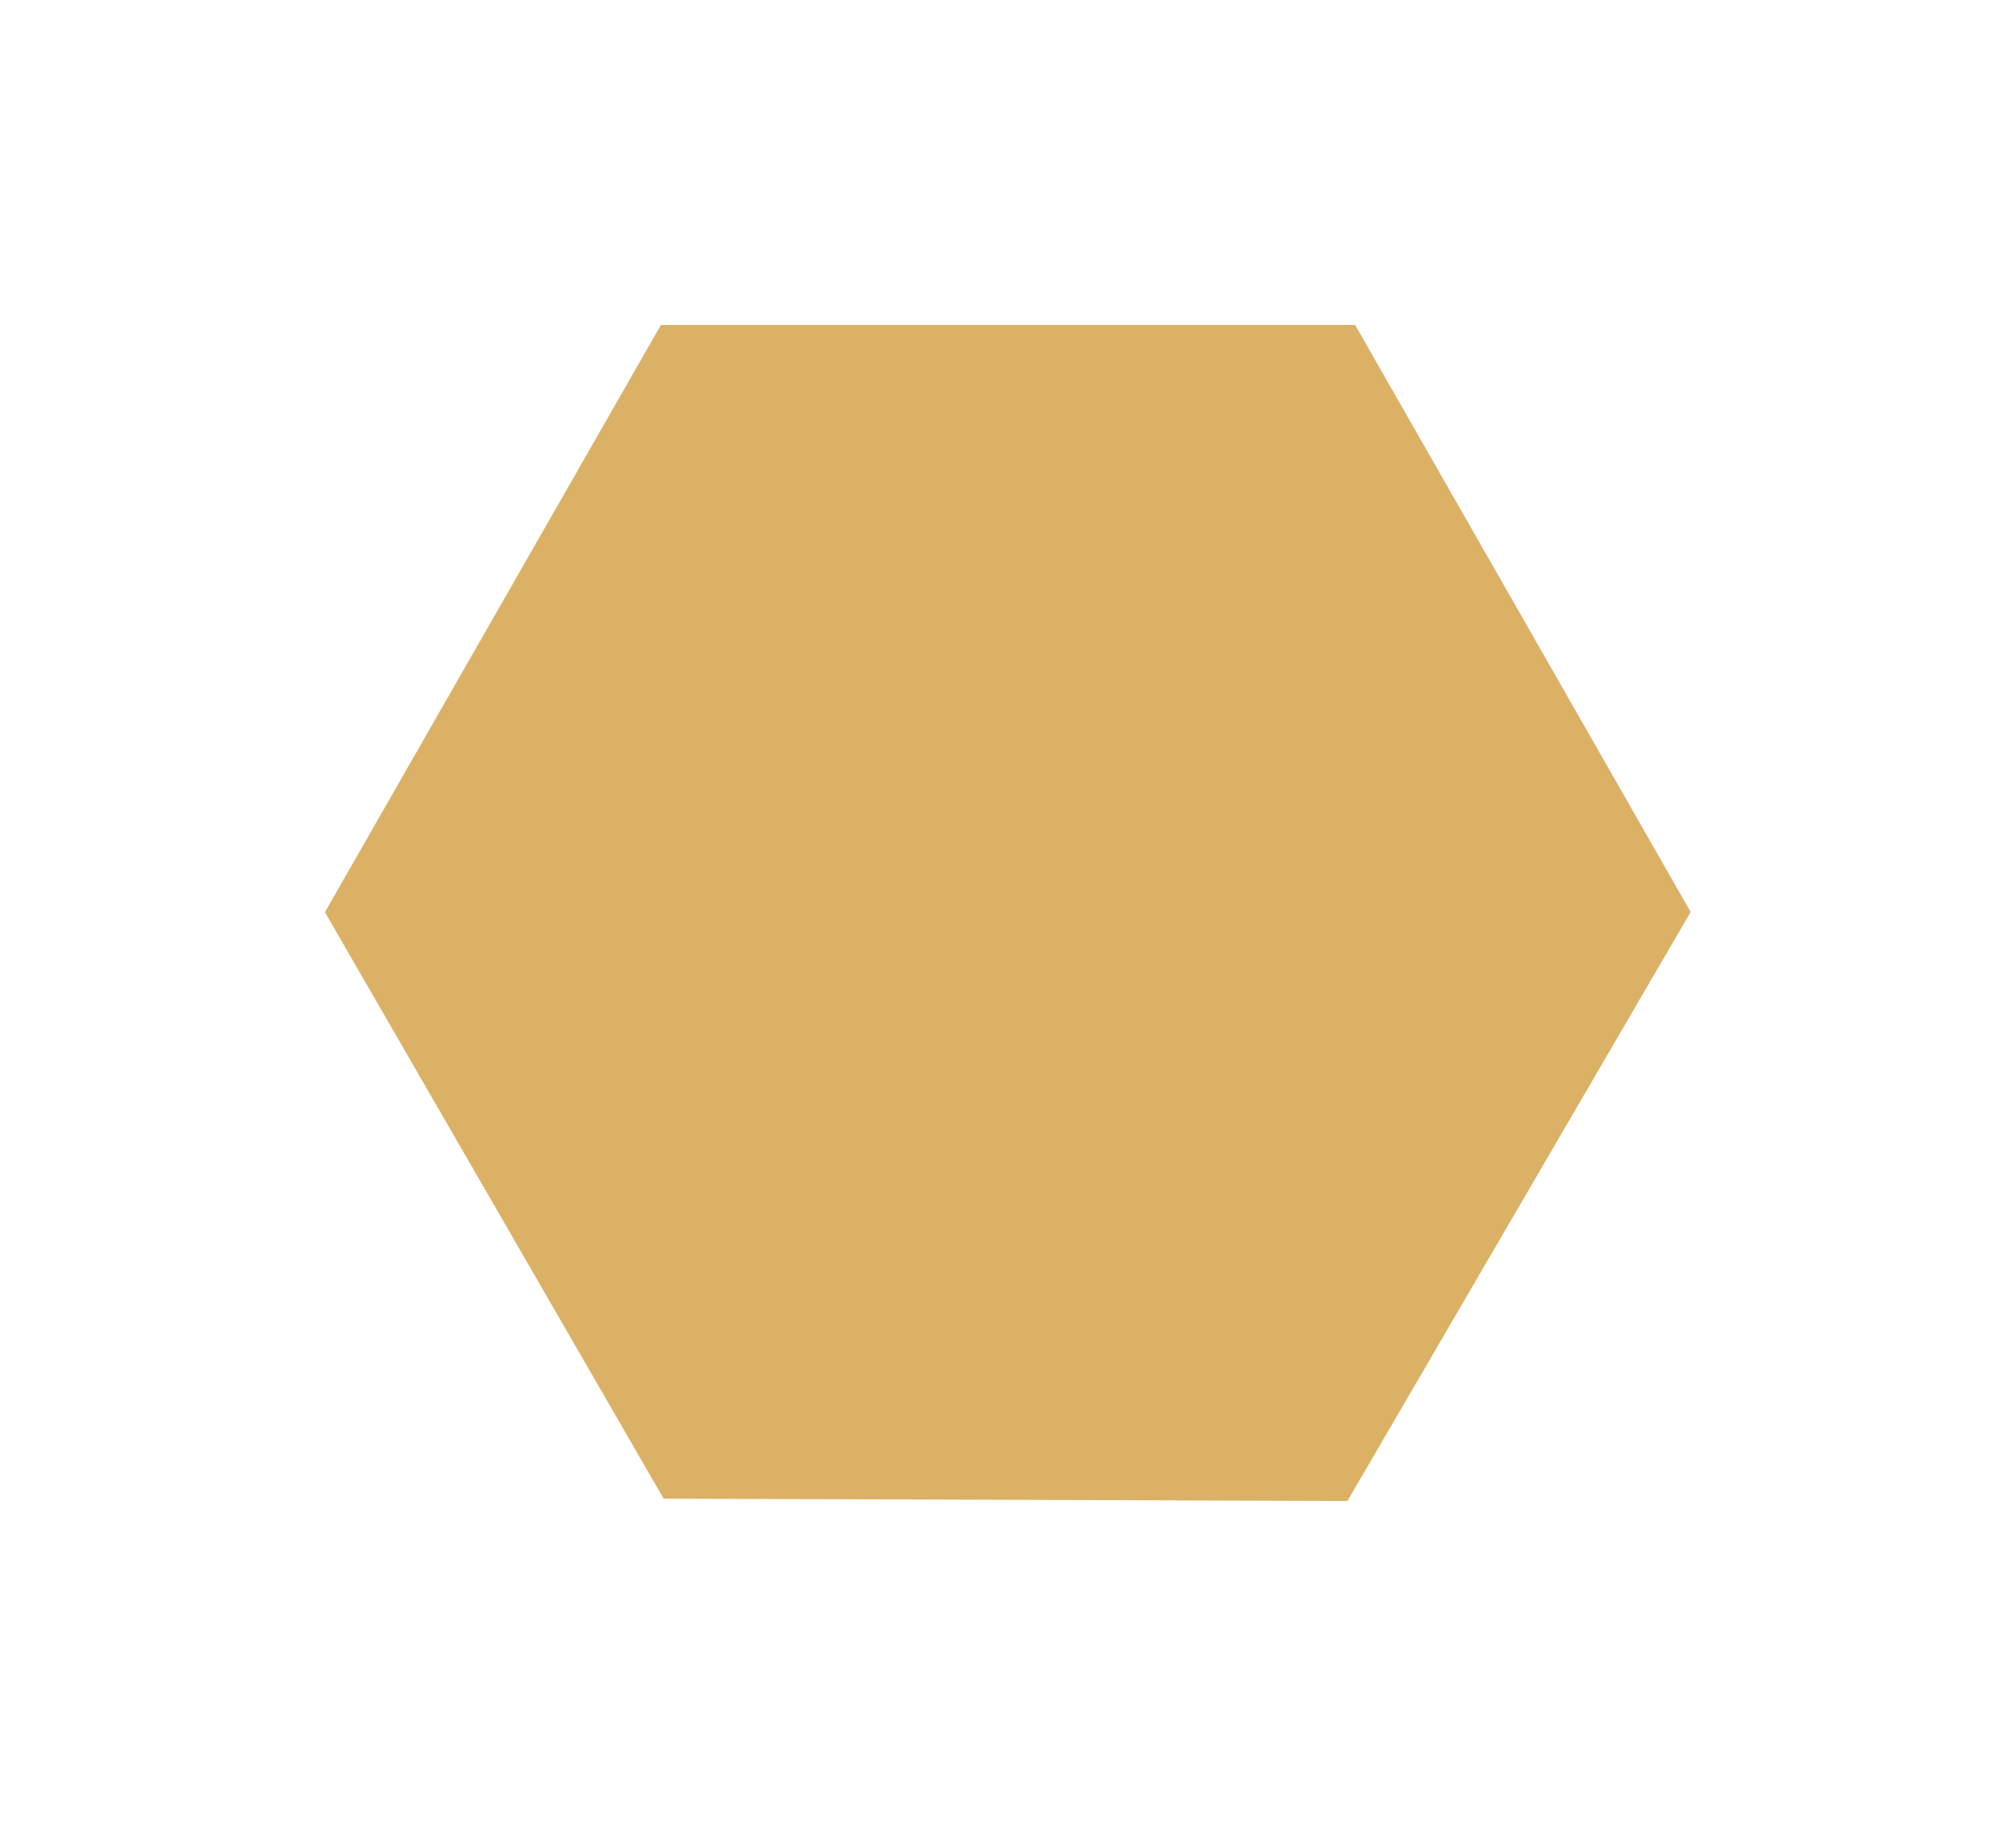 <svg xmlns="http://www.w3.org/2000/svg" xmlns:xlink="http://www.w3.org/1999/xlink" width="55.799" height="50.541" viewBox="0 0 55.799 50.541">
  <defs>
    <filter id="Path_36881" x="0" y="0" width="55.799" height="50.541" filterUnits="userSpaceOnUse">
      <feOffset dx="-5" dy="7" input="SourceAlpha"/>
      <feGaussianBlur stdDeviation="3" result="blur"/>
      <feFlood flood-opacity="0.161"/>
      <feComposite operator="in" in2="blur"/>
      <feComposite in="SourceGraphic"/>
    </filter>
  </defs>
  <g transform="matrix(1, 0, 0, 1, 0, 0)" filter="url(#Path_36881)">
    <path id="Path_36881-2" data-name="Path 36881" d="M-4519.056,6253.078l9.5-16.3-9.286-16.245h-19.215l-9.3,16.25,9.375,16.23Z" transform="translate(4561.35 -6218.54)" fill="#dbb165"/>
  </g>
</svg>
